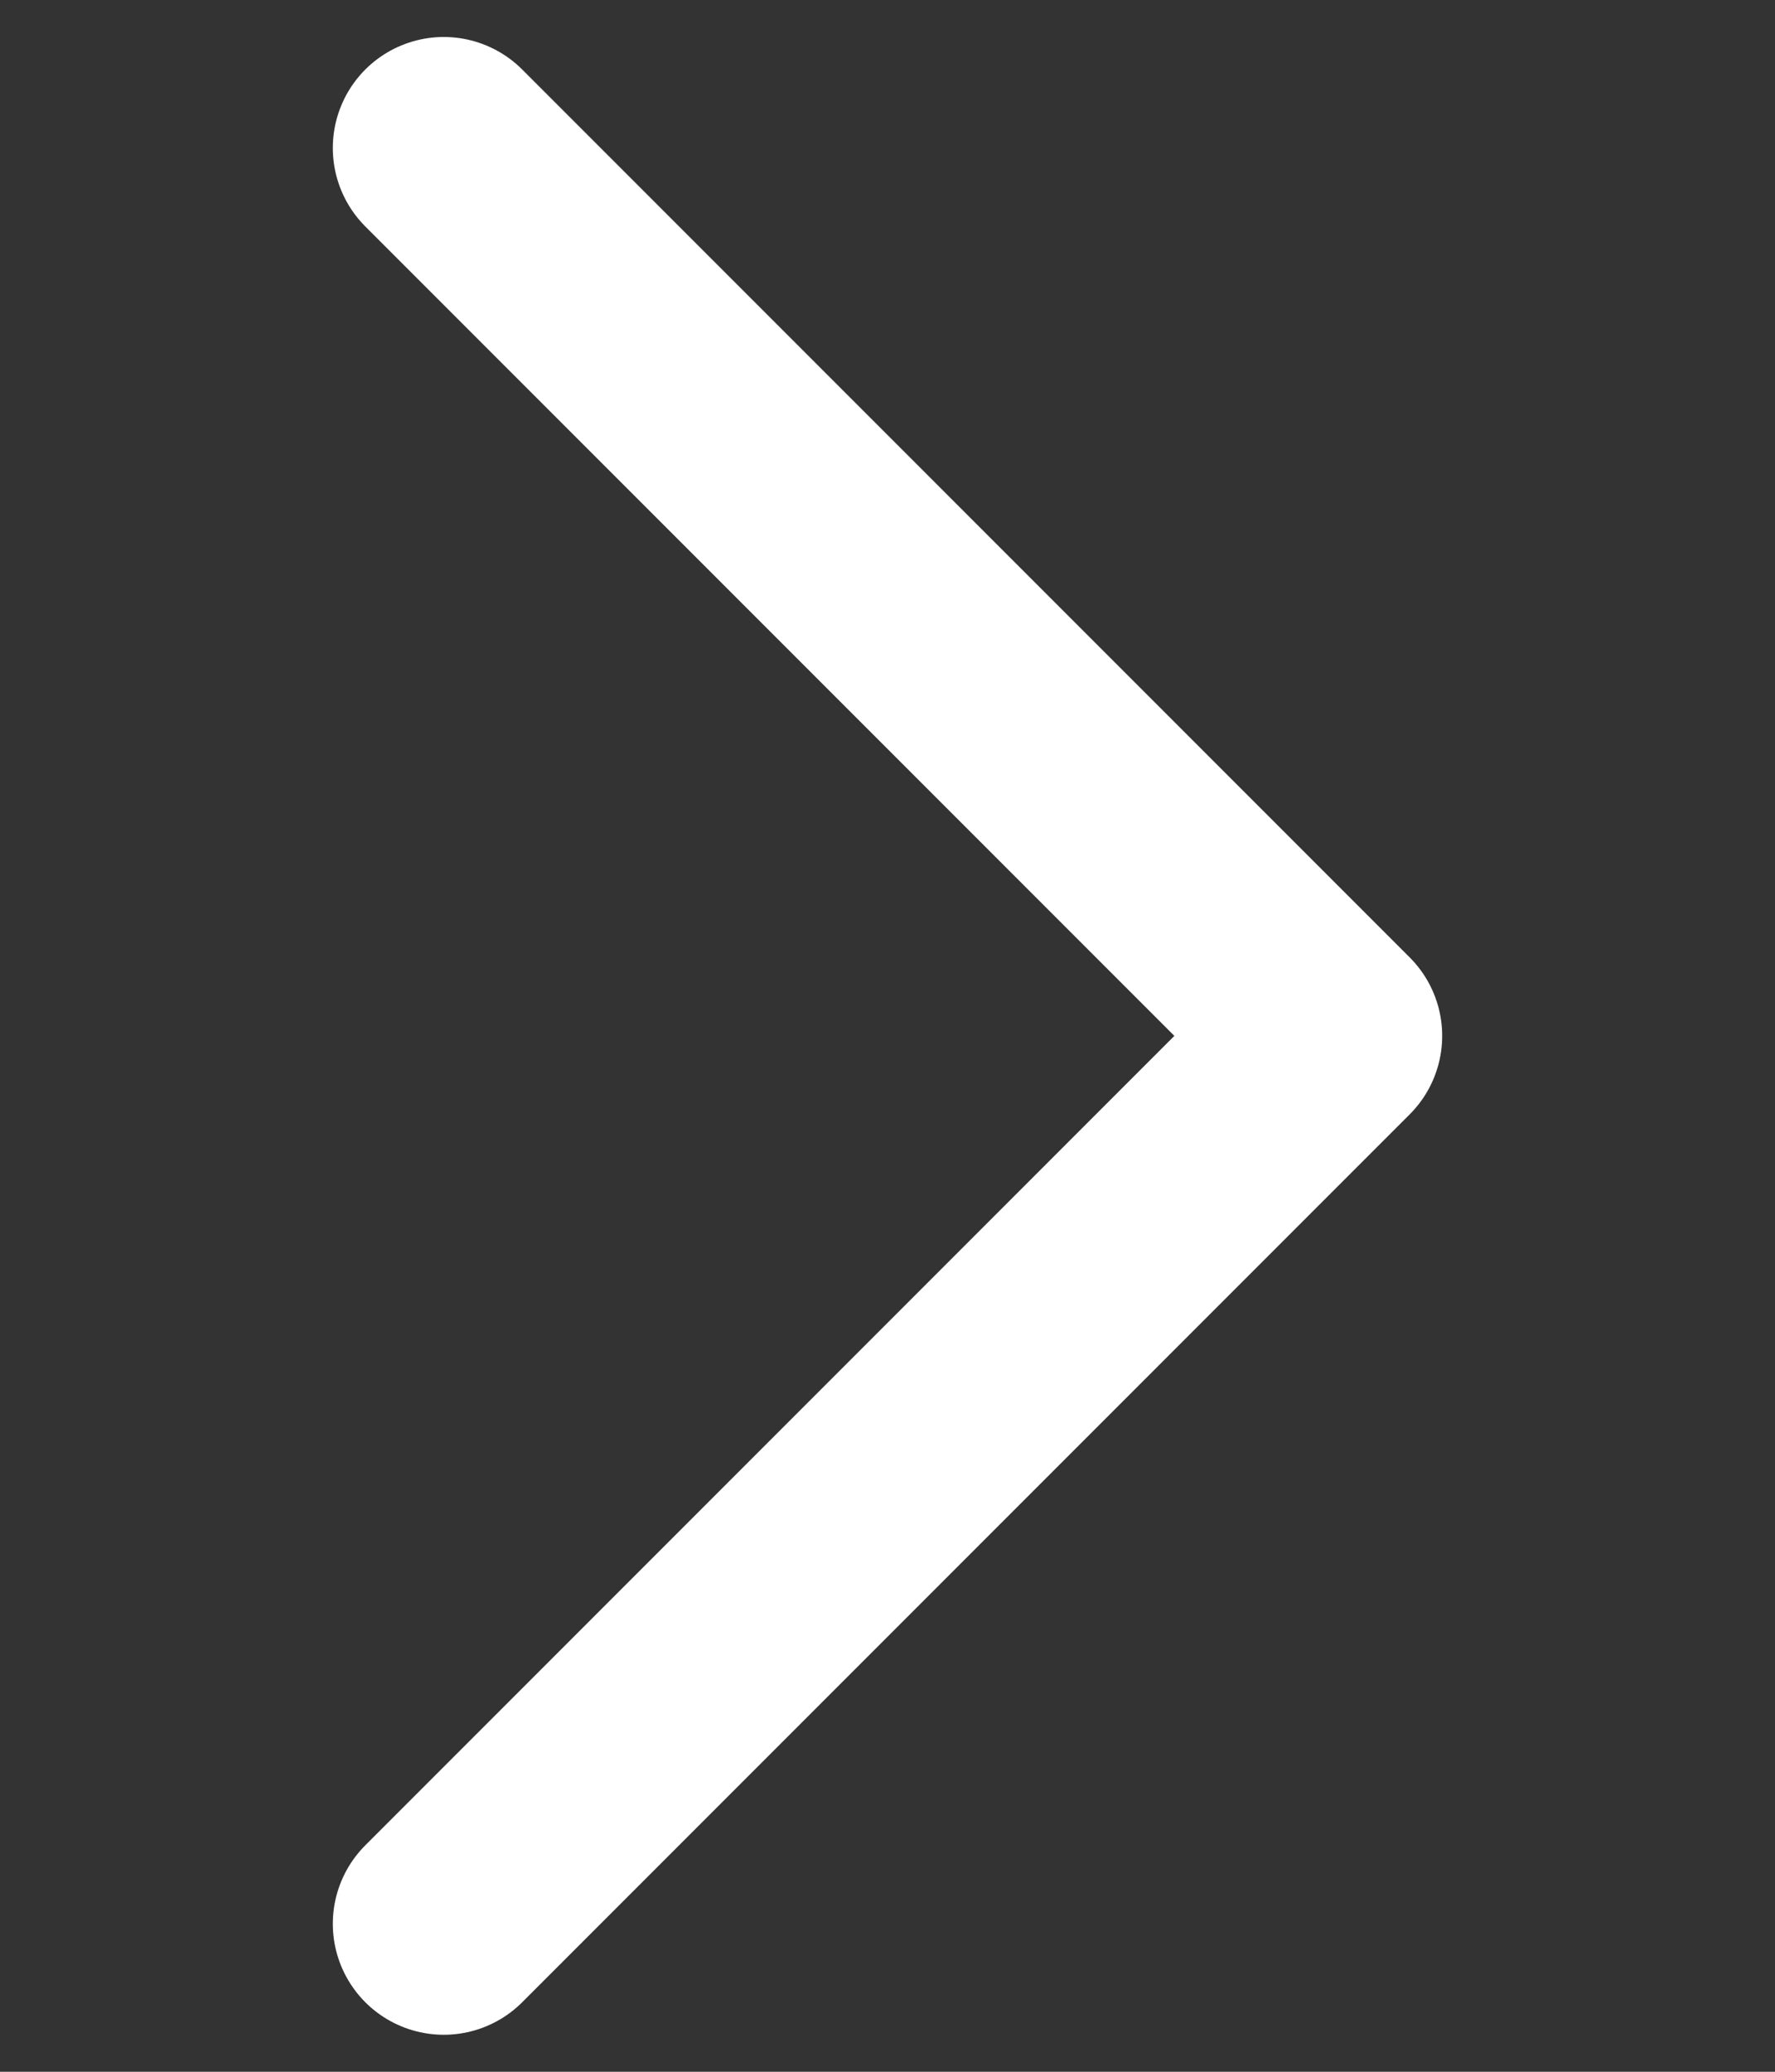 <?xml version="1.0" encoding="UTF-8"?>
<svg width="24px" height="28px" viewBox="0 0 24 28" version="1.1" xmlns="http://www.w3.org/2000/svg">
    <rect x="0" y="0" width="24" height="28" fill="#333333" stroke="none"/>
    <title>94093B77-722E-4479-A96D-2B90657B4BDD</title>
    <g id="Homepage---V01---Klassisch" stroke="none" stroke-width="1" fill="none" fill-rule="evenodd" stroke-dasharray="0,0" stroke-linecap="round" stroke-linejoin="round">
        <g id="2.0-Rheintaler.ch---Icons-Overview" transform="translate(-870, -1347)" fill-rule="nonzero" stroke="#FFFFFF" stroke-width="3">
            <g id="IC_arrow_large_right_white" transform="translate(870, 1349)">
                <path d="M-0,6 L12,18 L24,6" id="Vector" transform="translate(12, 12) rotate(-90) translate(-12, -12) "></path>
            </g>
        </g>
    </g>
</svg>
